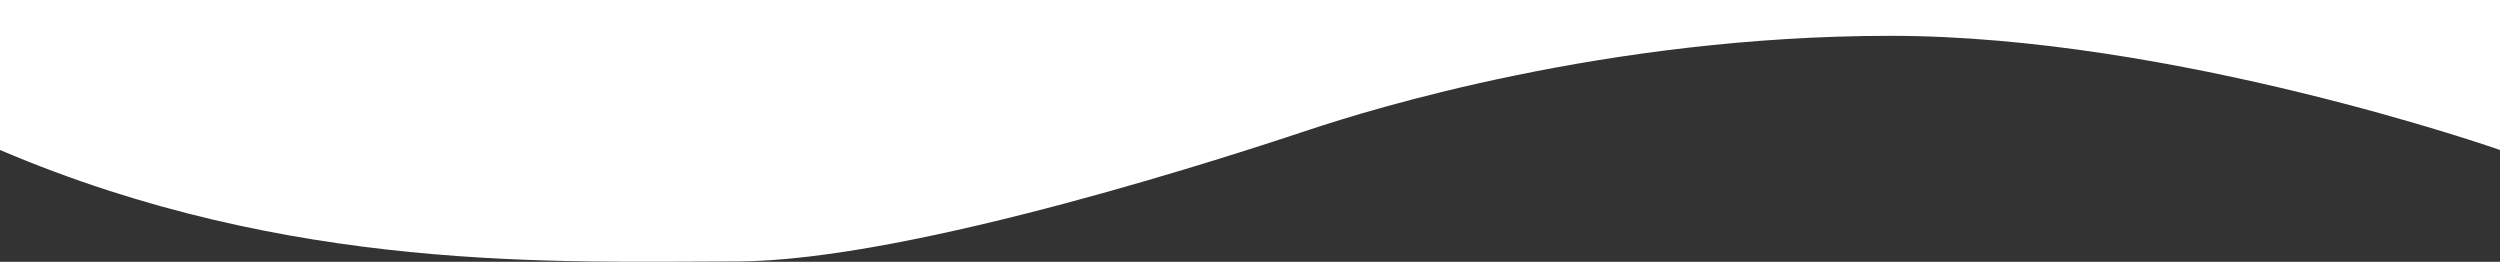 <svg xmlns="http://www.w3.org/2000/svg" viewBox="0 0 1483.56 155.35"><rect x="0" y="0" width="1483.56" height="155.35" fill="#333333" stroke="none"/><defs><style>.cls-1{fill:#fff;fill-rule:evenodd;}</style></defs><g id="Layer_2" data-name="Layer 2"><g id="Layer_1-2" data-name="Layer 1"><path class="cls-1" d="M0,0H1483.56V89s-193.11-67.74-361.67-67.74S812.82,65.1,777,77,541.43,155.16,436.5,155.16,171.88,162.27,0,89Z"/></g></g></svg>